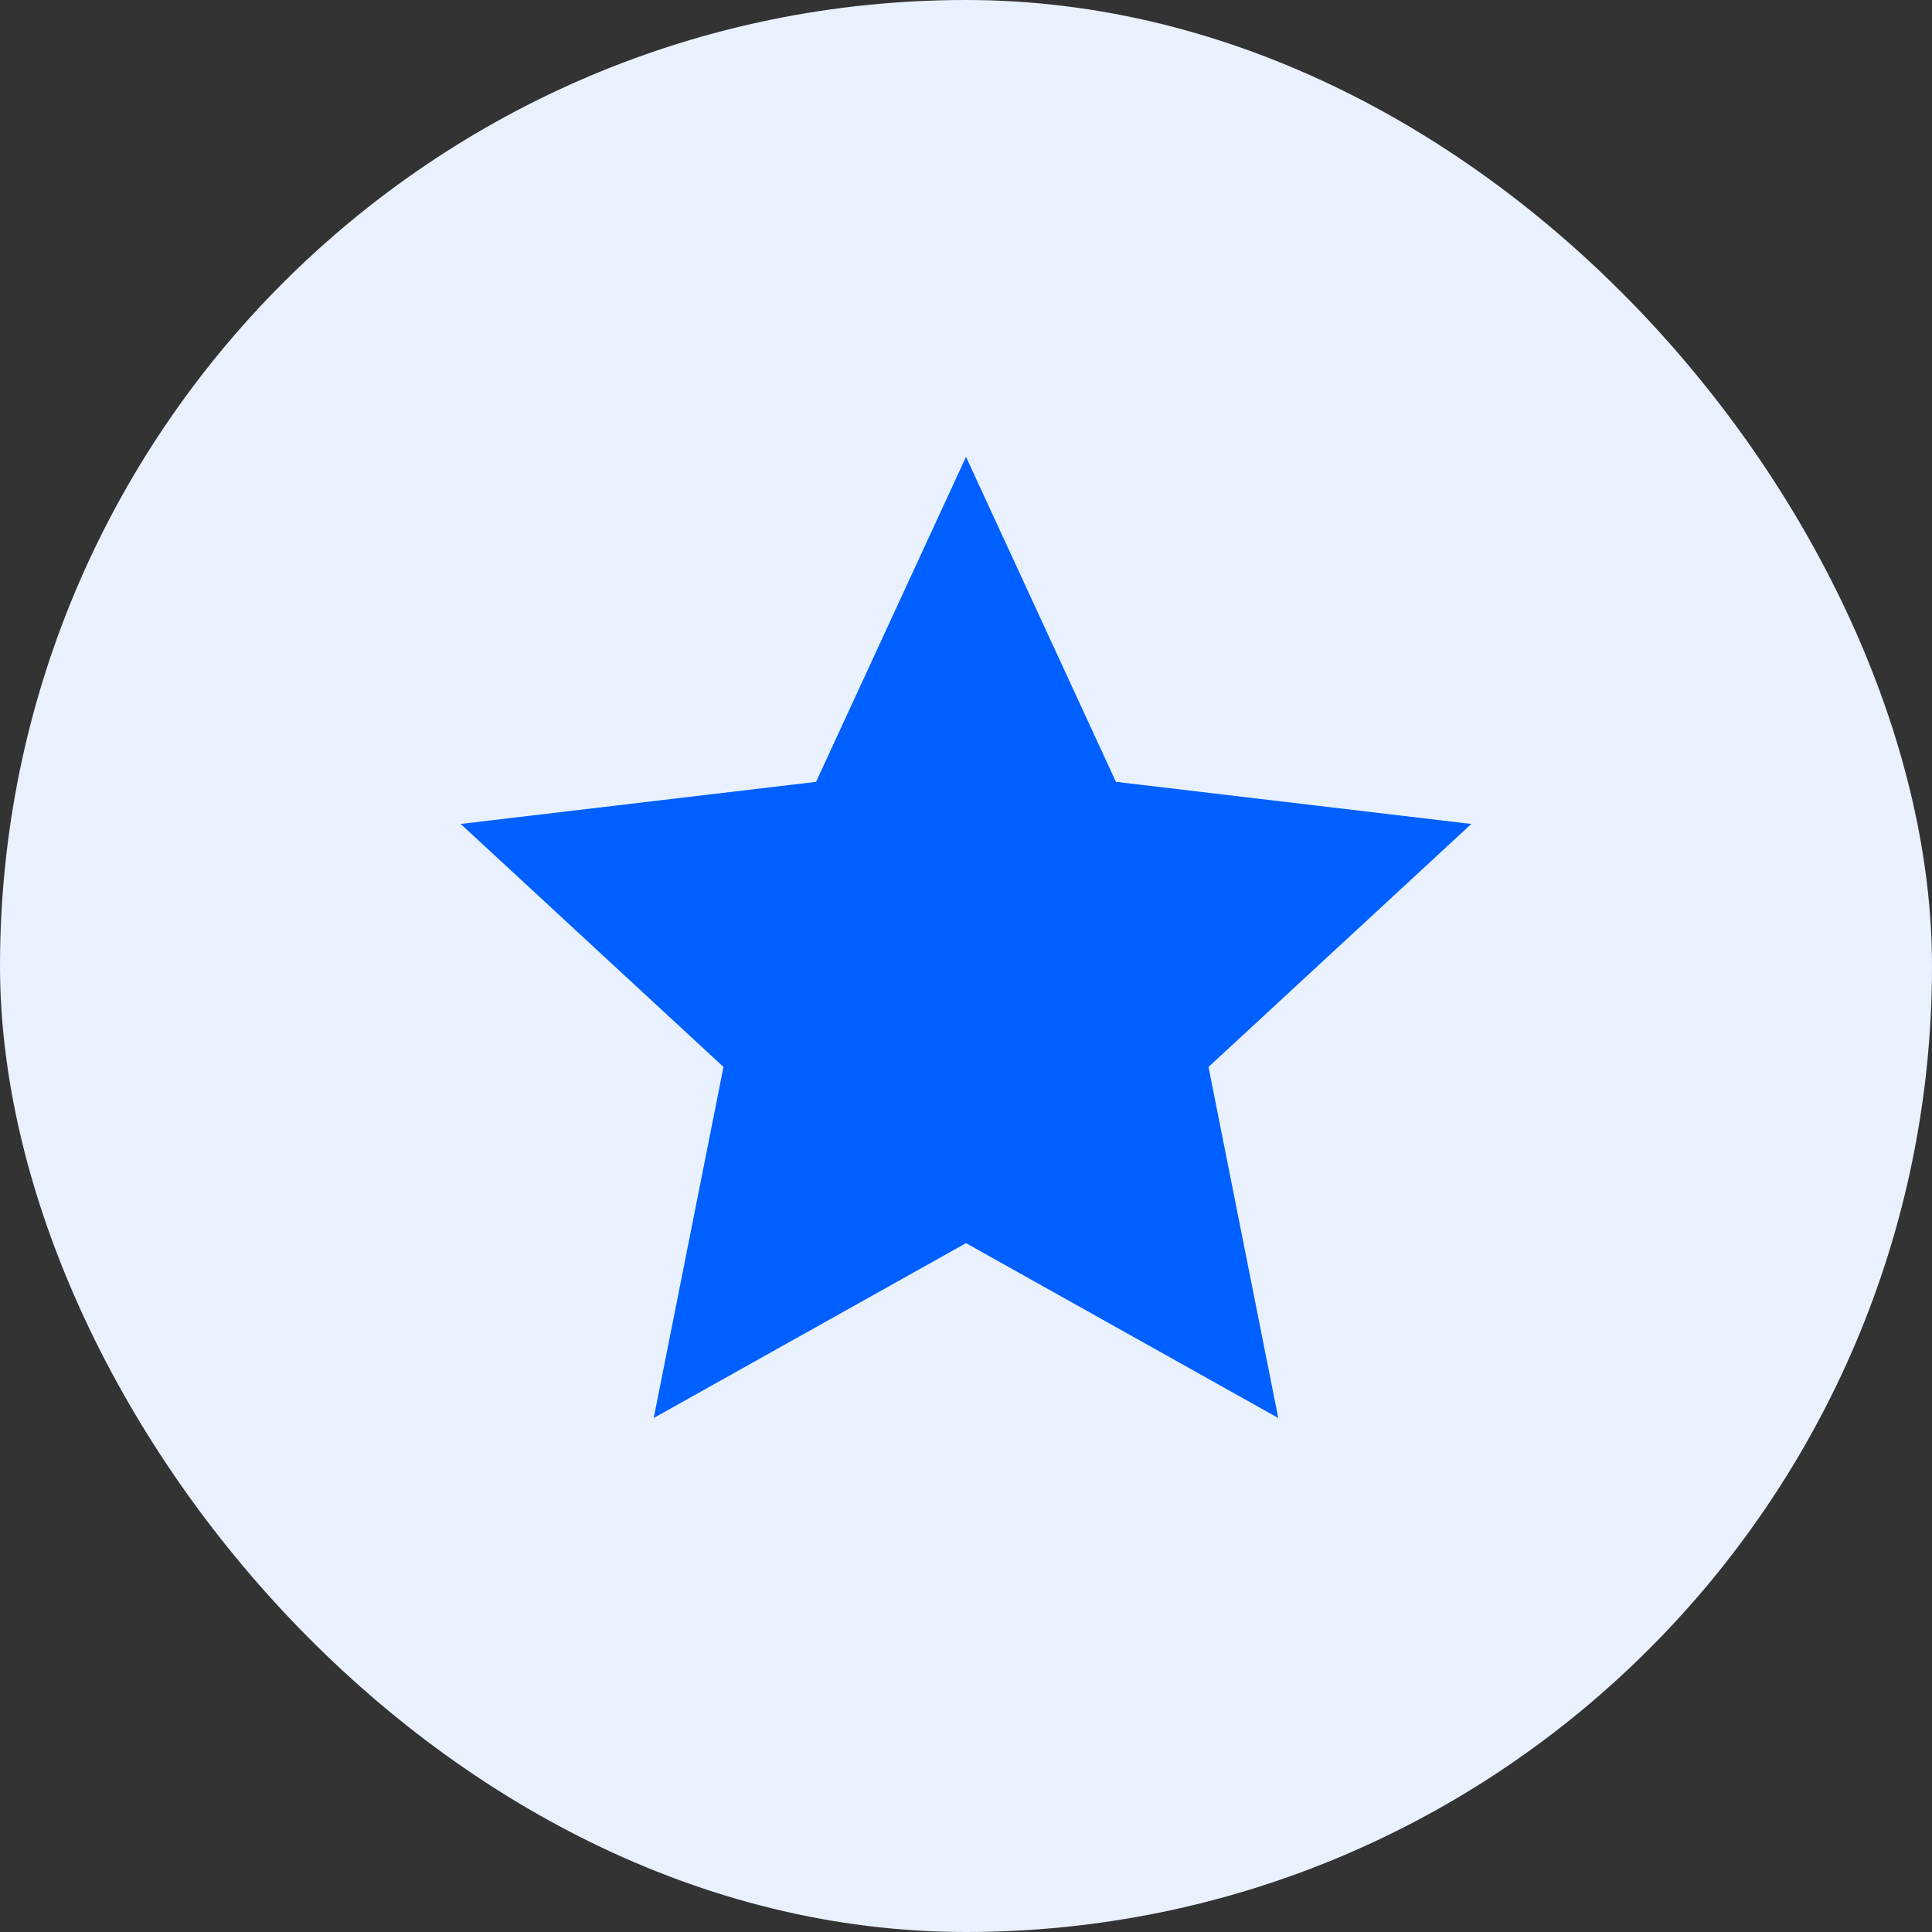 <svg width="40" height="40" viewBox="0 0 40 40" fill="none" xmlns="http://www.w3.org/2000/svg">
<rect x="0" y="0" width="40" height="40" fill="#333333" stroke="none"/>
<rect width="40" height="40" rx="20" fill="#E9F1FF"/>
<path d="M20 25.738L13.535 29.358L14.979 22.09L9.538 17.059L16.896 16.187L20 9.459L23.104 16.187L30.462 17.059L25.021 22.09L26.465 29.358L20 25.738Z" fill="#0060FF"/>
</svg>
